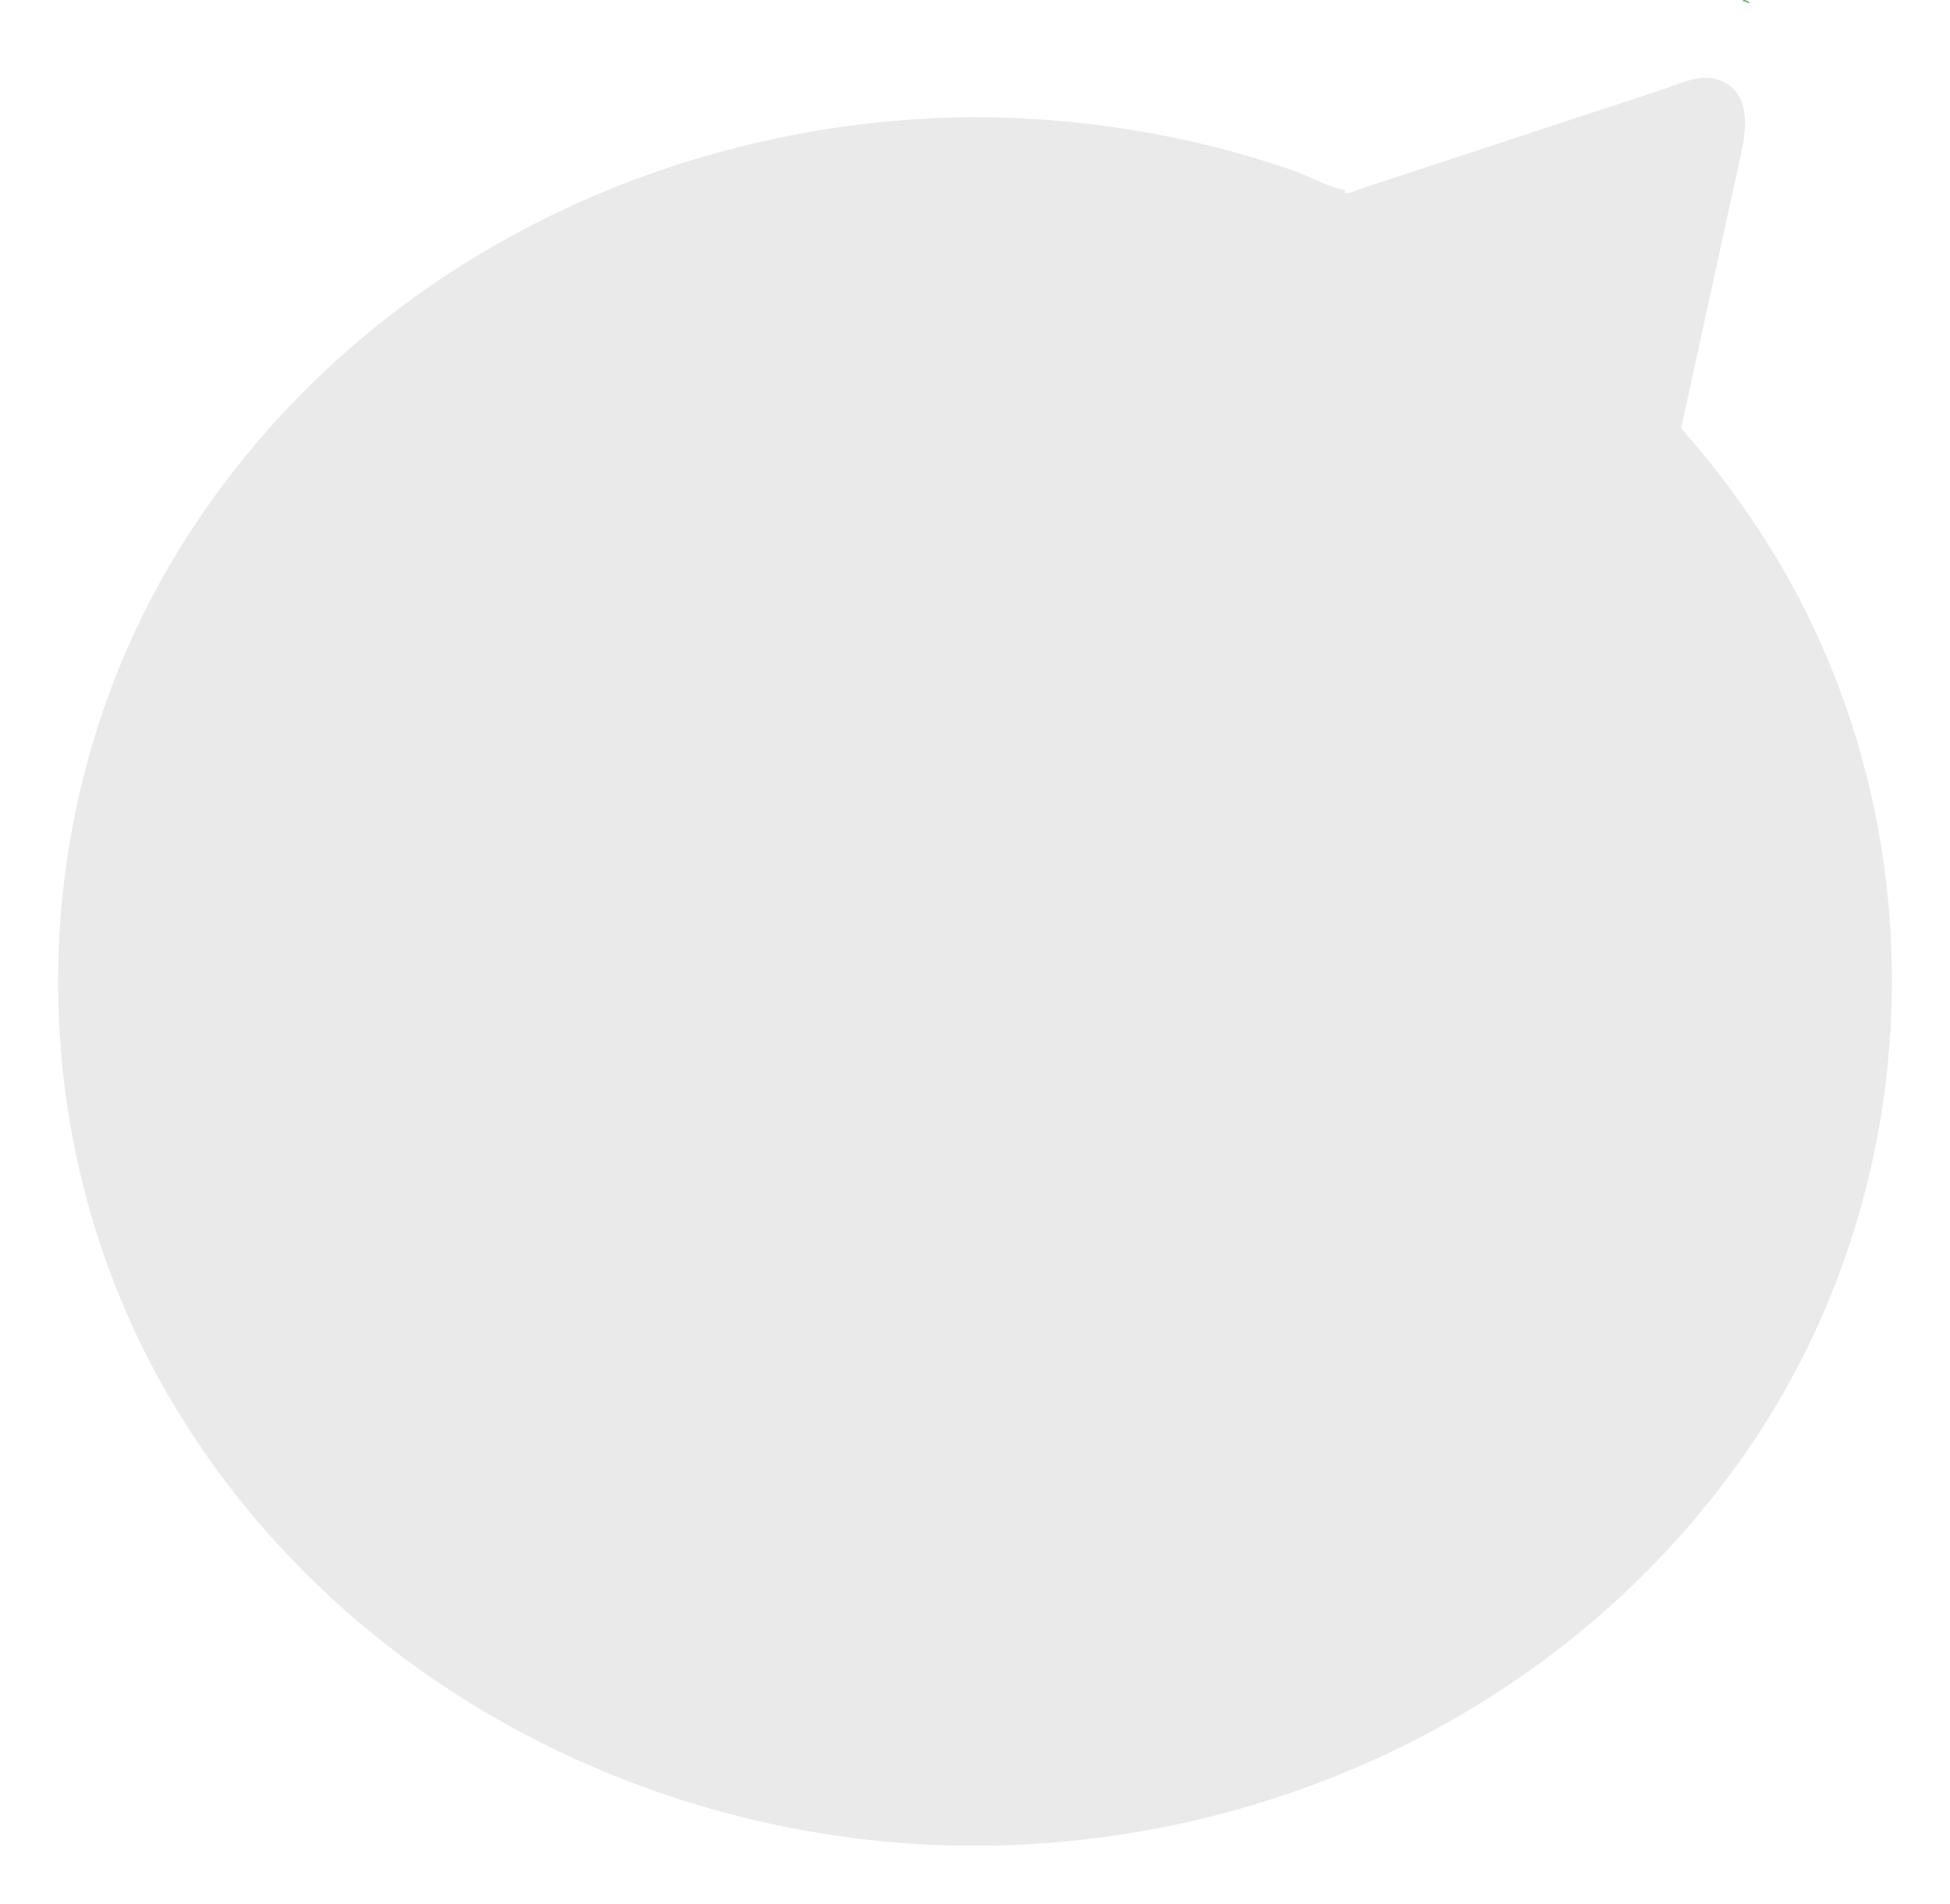 <svg xmlns="http://www.w3.org/2000/svg" xmlns:xlink="http://www.w3.org/1999/xlink" width="251.616" height="245.656" viewBox="0 0 251.616 245.656">
  <defs>
    <filter id="Path_22" x="0" y="2.523" width="251.616" height="243.132" filterUnits="userSpaceOnUse">
      <feOffset dx="7" dy="7" input="SourceAlpha"/>
      <feGaussianBlur stdDeviation="2.5" result="blur"/>
      <feFlood flood-opacity="0.2"/>
      <feComposite operator="in" in2="blur"/>
      <feComposite in="SourceGraphic"/>
    </filter>
  </defs>
  <g id="Group_109" data-name="Group 109" transform="translate(-253.862 -3366.461)">
    <g id="Group_108" data-name="Group 108" transform="translate(254.362 3366.461)">
      <g id="Group_107" data-name="Group 107">
        <g id="Group_106" data-name="Group 106">
          <path id="Path_20" data-name="Path 20" d="M479.584,3366.89c.18-.1-.636-.66-.9-.321" transform="translate(-254.362 -3366.461)" fill="#71b472"/>
          <path id="Path_21" data-name="Path 21" d="M423.053,3377.48" transform="translate(-254.362 -3366.461)" fill="#71b472"/>
          <g transform="matrix(1, 0, 0, 1, -0.5, 0)" filter="url(#Path_22)">
            <path id="Path_22-2" data-name="Path 22" d="M372.709,3488.105c-39.31.194-78.691,18.683-101.412,53.679-21.548,33.19-22.659,77.174-2.611,111.452,20.919,35.768,59.562,56.064,98.458,57.792,39.488,1.754,79.929-15.5,104.168-49.442,25.362-35.514,26.391-84.617,1.936-121.079a119.607,119.607,0,0,0-10.628-13.565q.386,1.549.769,3.1,2.58-11.822,5.161-23.646,1.494-6.845,2.987-13.691c.779-3.569,1.13-8.048-3.017-9.449-2.3-.777-4.863.537-7.05,1.256l-12.709,4.181-26.573,8.743a5.411,5.411,0,0,1-1.408.462c-.963,0-.071-.3-.382-.359-2.278-.47-4.6-1.83-6.828-2.6q-3.837-1.335-7.751-2.4a128.507,128.507,0,0,0-33.11-4.429c-3.847-.025-3.852,6.346,0,6.37" transform="translate(-253.86 -3479.99)" fill="#eaeaeb"/>
          </g>
          <path id="Path_23" data-name="Path 23" d="M272.615,3473.674" transform="translate(-254.362 -3398.719)" fill="#71b472"/>
        </g>
      </g>
    </g>
  </g>
</svg>
